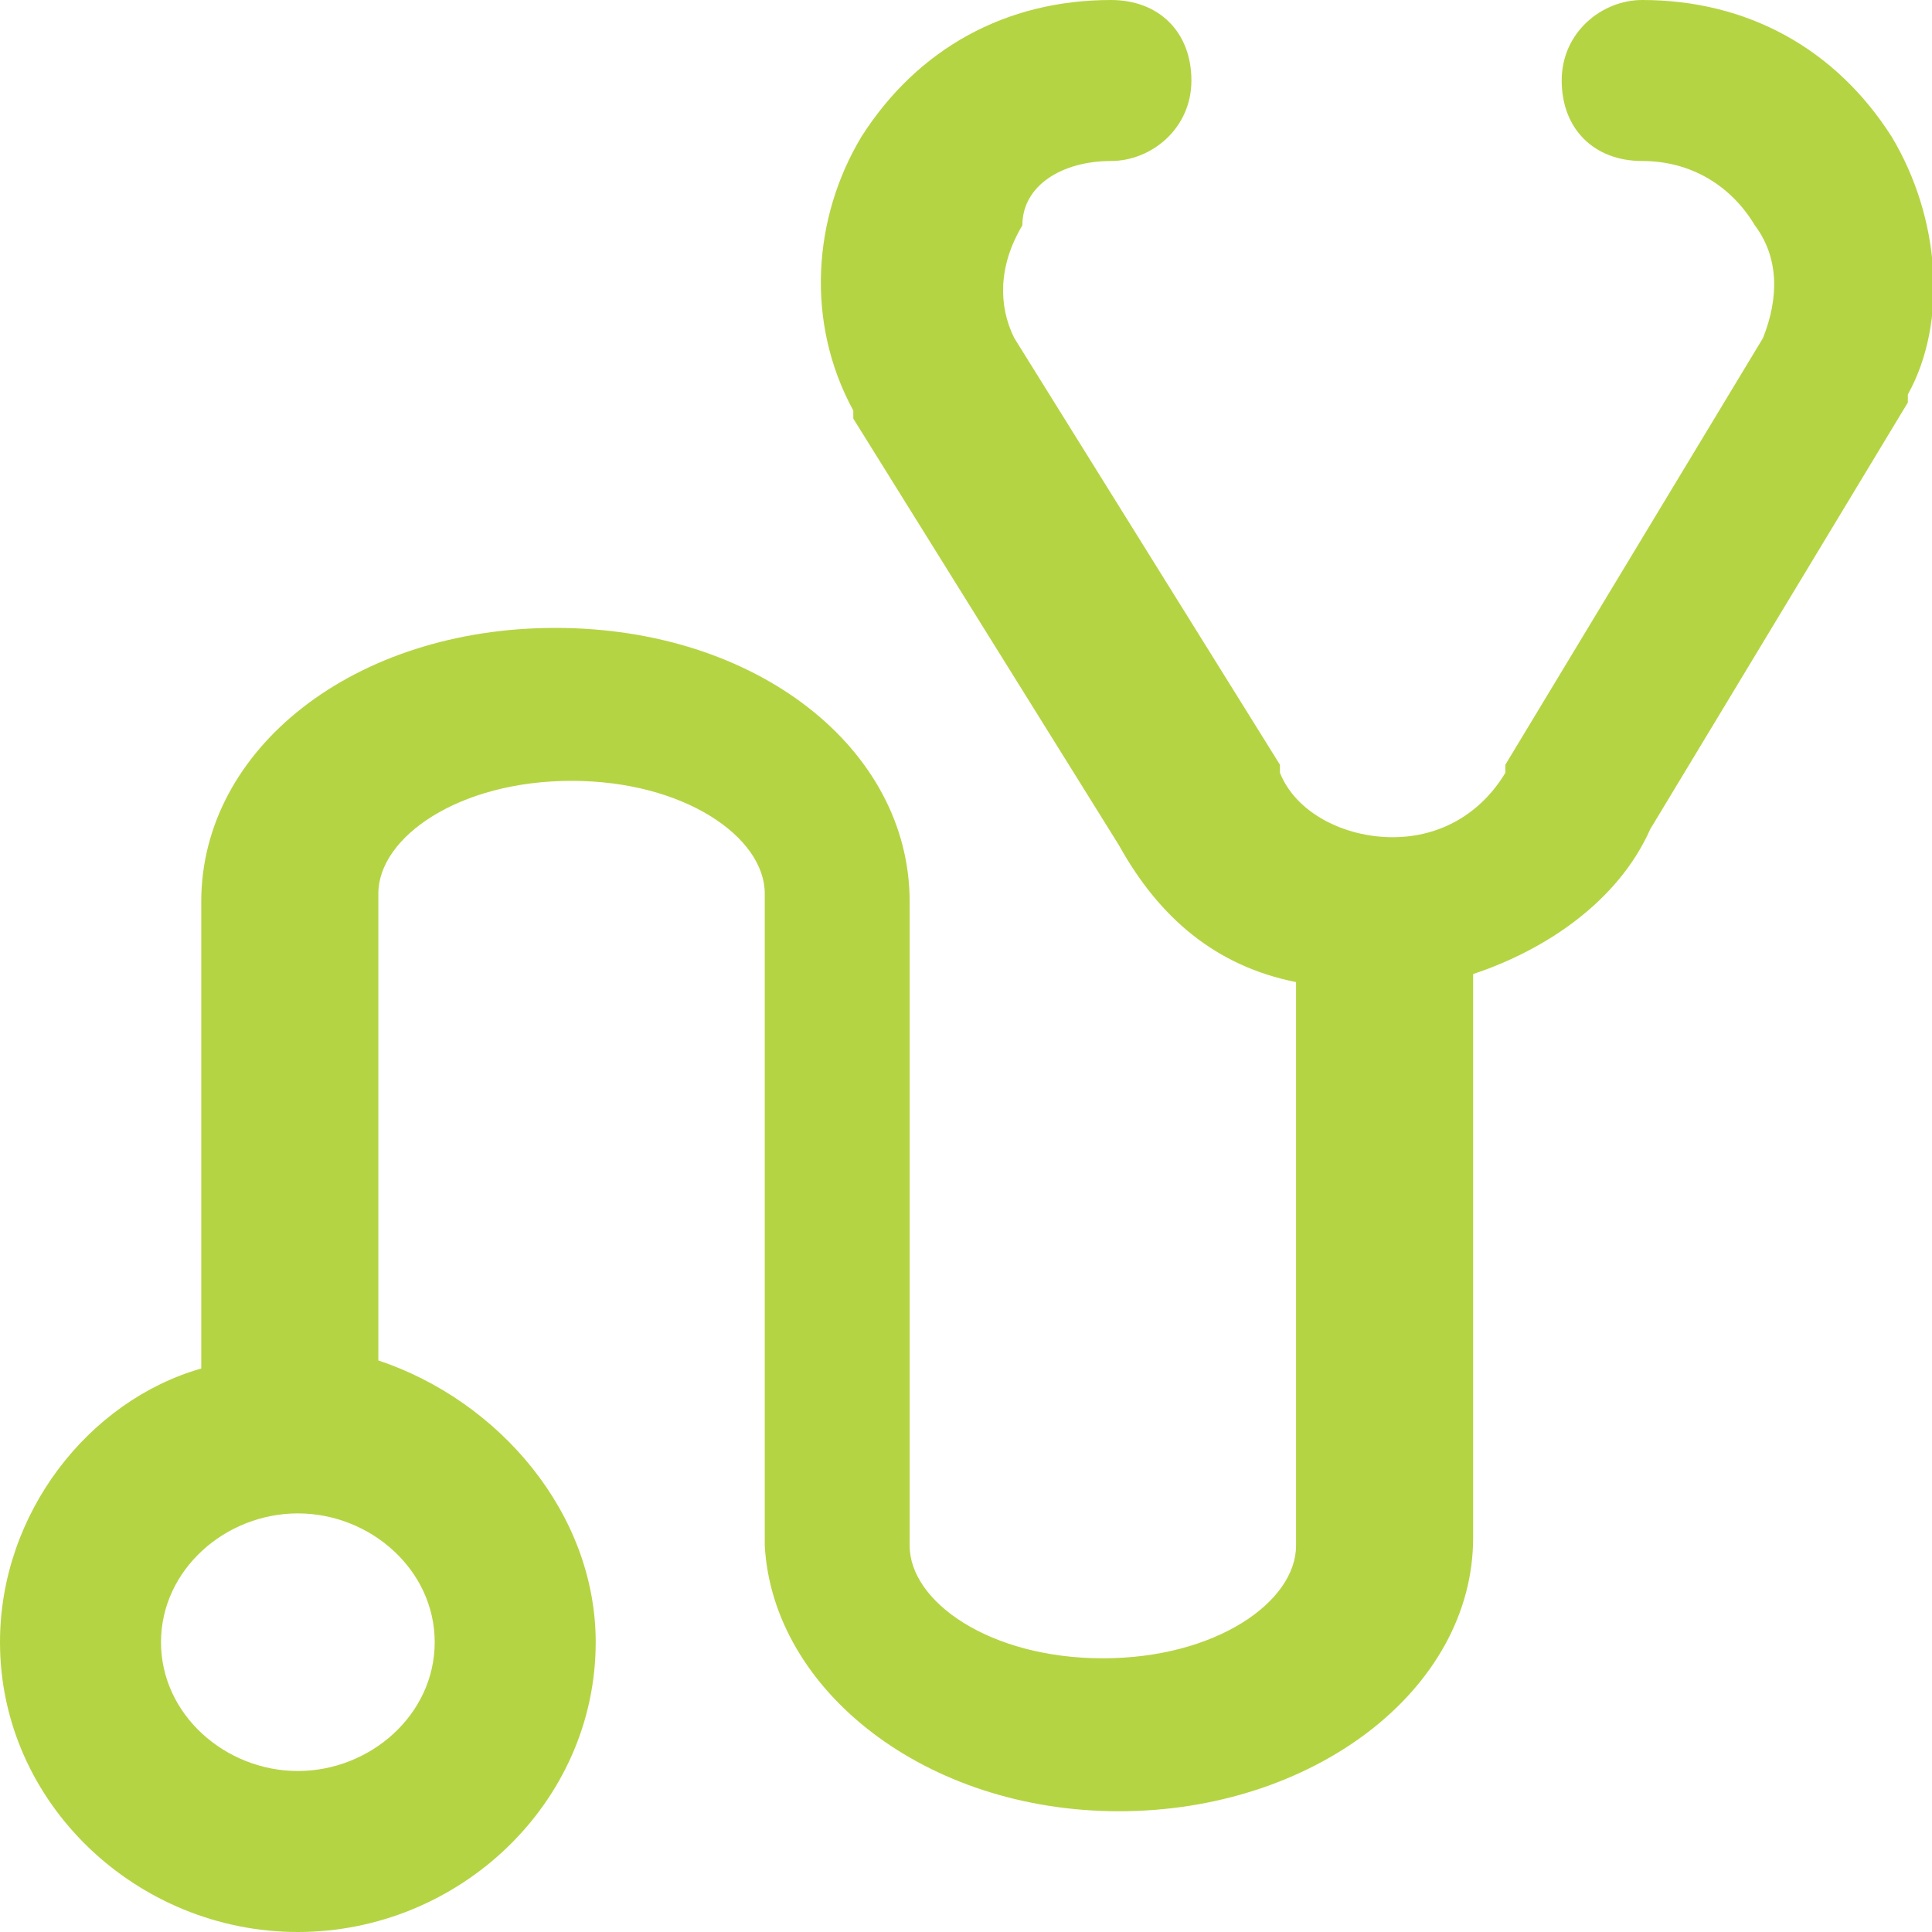 <?xml version="1.0" encoding="utf-8"?>
<!-- Generator: Adobe Illustrator 21.1.0, SVG Export Plug-In . SVG Version: 6.00 Build 0)  -->
<svg version="1.1" id="Ebene_1" xmlns="http://www.w3.org/2000/svg" xmlns:xlink="http://www.w3.org/1999/xlink" x="0px" y="0px"
	 width="24px" height="24px" viewBox="0 0 24 24" style="enable-background:new 0 0 24 24;" xml:space="preserve">
<style type="text/css">
	.st0{fill:#B5D443;}
</style>
<g>
	<path class="st0" d="M23.5,1.7C22.8,0.6,21.7,0,20.4,0c-0.5,0-1,0.4-1,1s0.4,1,1,1s1.1,0.3,1.4,0.8c0.3,0.4,0.3,0.9,0.1,1.4
		l-3.2,5.3c0,0,0,0,0,0.1c-0.3,0.5-0.8,0.8-1.4,0.8l0,0c-0.6,0-1.2-0.3-1.4-0.8c0,0,0,0,0-0.1l-3.3-5.3c-0.2-0.4-0.2-0.9,0.1-1.4
		c0-0.5,0.5-0.8,1.1-0.8c0.5,0,1-0.4,1-1s-0.4-1-1-1c-1.3,0-2.4,0.6-3.1,1.7c-0.6,1-0.7,2.3-0.1,3.4c0,0,0,0,0,0.1l3.3,5.3
		c0.5,0.9,1.2,1.5,2.2,1.7v7c0,0.7-1,1.4-2.4,1.4s-2.4-0.7-2.4-1.4v-8c0-1.9-1.9-3.4-4.4-3.4s-4.4,1.5-4.4,3.4V17
		C1.1,17.4,0,18.8,0,20.4c0,2,1.7,3.6,3.7,3.6s3.7-1.6,3.7-3.6c0-1.6-1.2-3-2.7-3.5v-5.8c0-0.7,1-1.4,2.4-1.4s2.4,0.7,2.4,1.4v8v0.1
		c0.1,1.8,2,3.3,4.4,3.3s4.4-1.5,4.4-3.4v-7c0.9-0.3,1.8-0.9,2.2-1.8L23.7,5c0,0,0,0,0-0.1C24.2,4,24.1,2.7,23.5,1.7L23.5,1.7z
		 M5.4,20.4c0,0.9-0.8,1.6-1.7,1.6S2,21.3,2,20.4s0.8-1.6,1.7-1.6S5.4,19.5,5.4,20.4z"/>
</g>
</svg>
